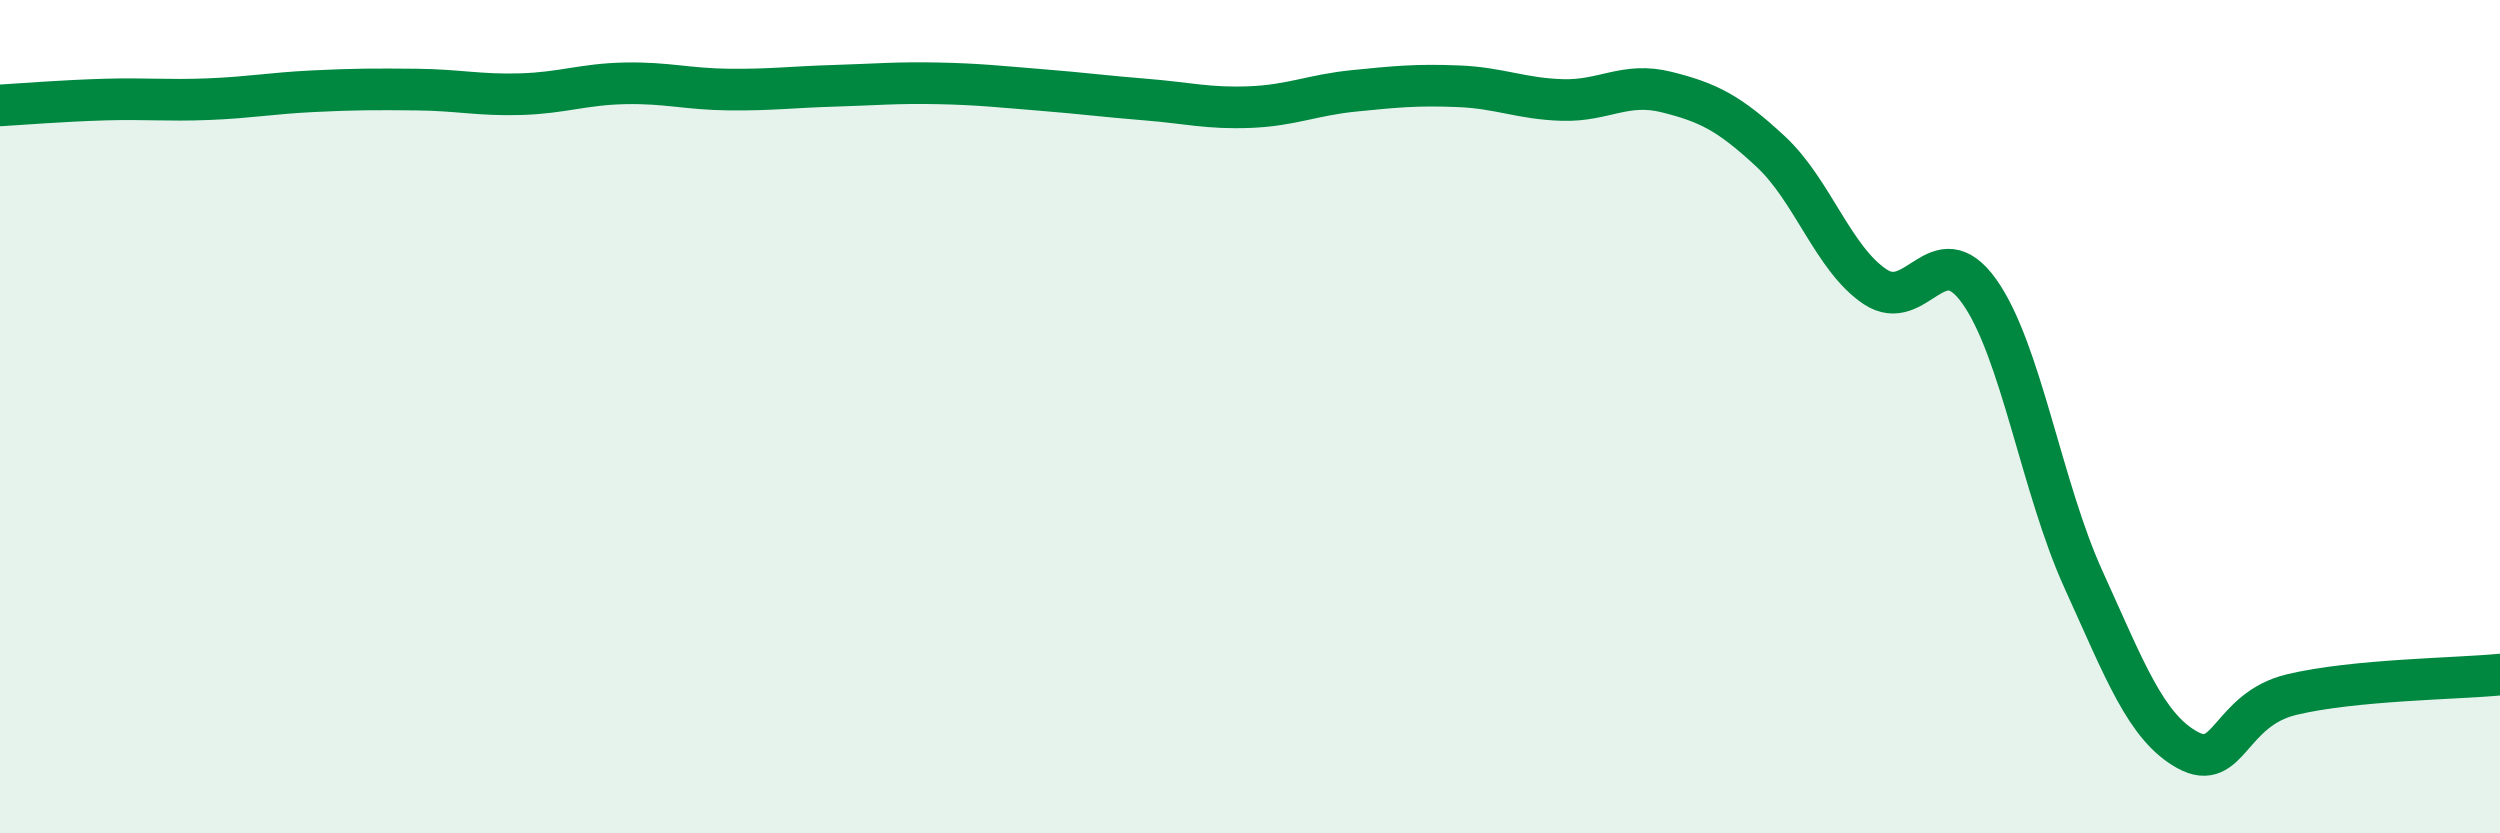 
    <svg width="60" height="20" viewBox="0 0 60 20" xmlns="http://www.w3.org/2000/svg">
      <path
        d="M 0,2.53 C 0.5,2.5 1.5,2.42 2.5,2.39 C 3.5,2.36 4,2.42 5,2.38 C 6,2.34 6.5,2.24 7.5,2.19 C 8.5,2.14 9,2.14 10,2.15 C 11,2.16 11.5,2.29 12.5,2.26 C 13.5,2.23 14,2.02 15,2 C 16,1.98 16.5,2.14 17.5,2.15 C 18.5,2.16 19,2.09 20,2.06 C 21,2.03 21.5,1.98 22.5,2 C 23.5,2.02 24,2.08 25,2.16 C 26,2.24 26.5,2.31 27.5,2.39 C 28.5,2.47 29,2.61 30,2.57 C 31,2.53 31.5,2.28 32.5,2.18 C 33.5,2.08 34,2.03 35,2.07 C 36,2.11 36.5,2.37 37.5,2.4 C 38.5,2.43 39,1.96 40,2.21 C 41,2.46 41.5,2.71 42.5,3.64 C 43.5,4.57 44,6.21 45,6.88 C 46,7.55 46.5,5.59 47.5,6.99 C 48.5,8.39 49,11.7 50,13.9 C 51,16.1 51.5,17.45 52.5,18 C 53.5,18.55 53.5,17.03 55,16.67 C 56.5,16.31 59,16.29 60,16.19L60 20L0 20Z"
        fill="#008740"
        opacity="0.1"
        stroke-linecap="round"
        stroke-linejoin="round"
      />
      <path
        d="M 0,2.53 C 0.5,2.5 1.5,2.42 2.5,2.39 C 3.5,2.36 4,2.42 5,2.38 C 6,2.34 6.5,2.24 7.5,2.19 C 8.5,2.14 9,2.14 10,2.15 C 11,2.16 11.5,2.29 12.5,2.26 C 13.5,2.23 14,2.02 15,2 C 16,1.98 16.5,2.14 17.5,2.15 C 18.5,2.16 19,2.09 20,2.06 C 21,2.03 21.5,1.98 22.5,2 C 23.5,2.02 24,2.08 25,2.16 C 26,2.24 26.5,2.31 27.5,2.39 C 28.5,2.47 29,2.61 30,2.57 C 31,2.53 31.5,2.28 32.5,2.18 C 33.5,2.08 34,2.03 35,2.07 C 36,2.11 36.5,2.37 37.5,2.4 C 38.5,2.43 39,1.96 40,2.21 C 41,2.46 41.5,2.71 42.5,3.64 C 43.5,4.57 44,6.21 45,6.88 C 46,7.55 46.5,5.59 47.5,6.99 C 48.5,8.39 49,11.7 50,13.9 C 51,16.1 51.5,17.45 52.5,18 C 53.5,18.55 53.5,17.03 55,16.67 C 56.5,16.31 59,16.29 60,16.19"
        stroke="#008740"
        stroke-width="1"
        fill="none"
        stroke-linecap="round"
        stroke-linejoin="round"
      />
    </svg>
  